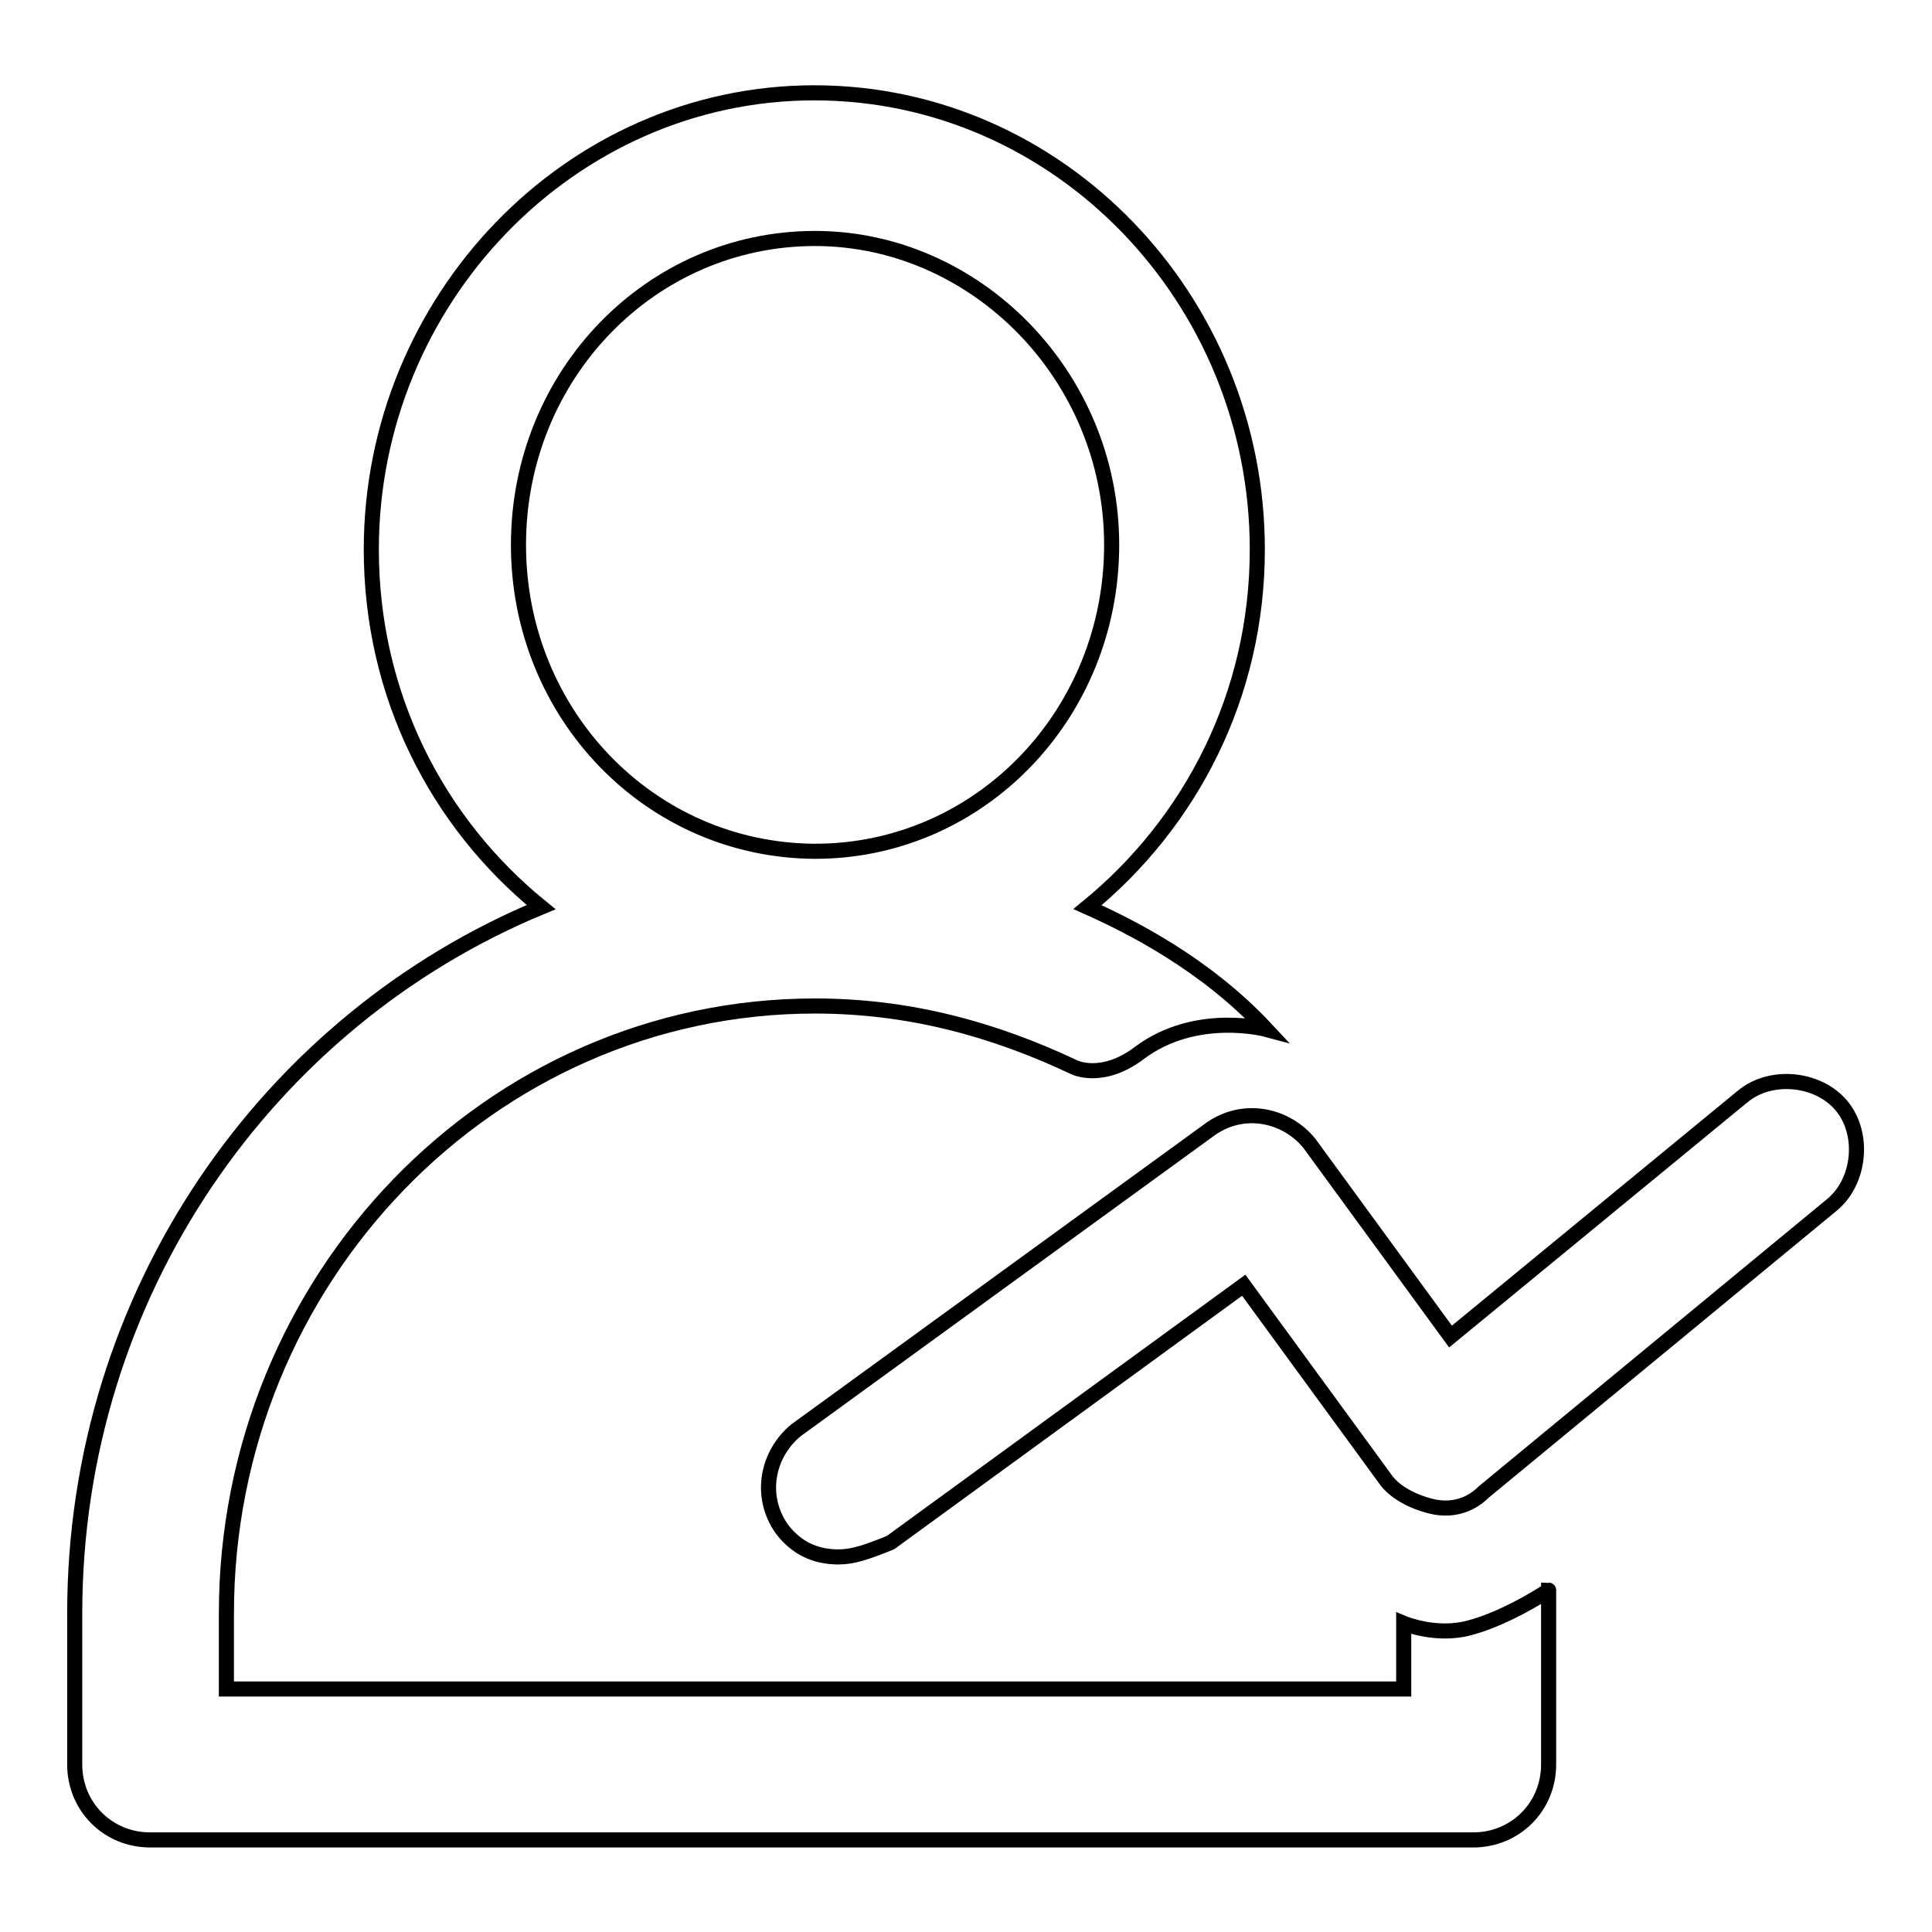 <?xml version="1.0" encoding="utf-8"?>
<!-- Svg Vector Icons : http://www.onlinewebfonts.com/icon -->
<!DOCTYPE svg PUBLIC "-//W3C//DTD SVG 1.1//EN" "http://www.w3.org/Graphics/SVG/1.1/DTD/svg11.dtd">
<svg version="1.1" xmlns="http://www.w3.org/2000/svg" xmlns:xlink="http://www.w3.org/1999/xlink" x="0px" y="0px" viewBox="0 0 256 256" enable-background="new 0 0 256 256" xml:space="preserve">
<g> <path stroke-width="2" fill-opacity="0" stroke="#000000"  d="M111.1,206.3c-3.1,0-5.6-1.2-7.5-3.7c-3.1-4.4-1.9-10,1.9-13.1l54.9-39.9c4.4-3.1,10-1.9,13.1,1.9 l18.7,25.6l38.7-31.8c3.7-3.1,10-2.5,13.1,1.2c3.1,3.7,2.5,10-1.2,13.1l-46.2,38.1c-1.9,1.9-4.4,2.5-6.9,1.9 c-2.5-0.6-5-1.9-6.2-3.7l-18.7-25.6L118,204.4C114.8,205.7,113,206.3,111.1,206.3L111.1,206.3z M194.7,215.7 c-4.4,1.2-8.7-0.6-8.7-0.6v8.7H30v-10c0-44.3,34.9-80.5,78-80.5c12.5,0,23.7,3.1,34.3,8.1c0,0,3.7,1.9,8.7-1.9 c7.5-5.6,16.8-3.1,16.8-3.1c-8.1-8.7-18.1-13.7-23.7-16.2c13.7-11.2,22.5-28.1,22.5-47.4c0-33.1-26.2-60.5-58.7-60.5 c-32.4,0-58.7,27.5-58.7,60.5c0,19.3,8.7,36.2,22.5,47.4c-36.2,15-61.8,51.2-61.8,93.6v20c0,5.6,4.4,10,10,10h175.3 c5.6,0,10-4.4,10-10v-20v-3.1C205.3,210.7,199.7,214.4,194.7,215.7L194.7,215.7z M68.7,72.2c0-22.5,17.5-40.6,39.3-40.6 c21.2,0,39.3,18.1,39.3,40.6s-17.5,40.6-39.3,40.6C86.1,112.7,68.7,94.6,68.7,72.2z"/></g>
</svg>